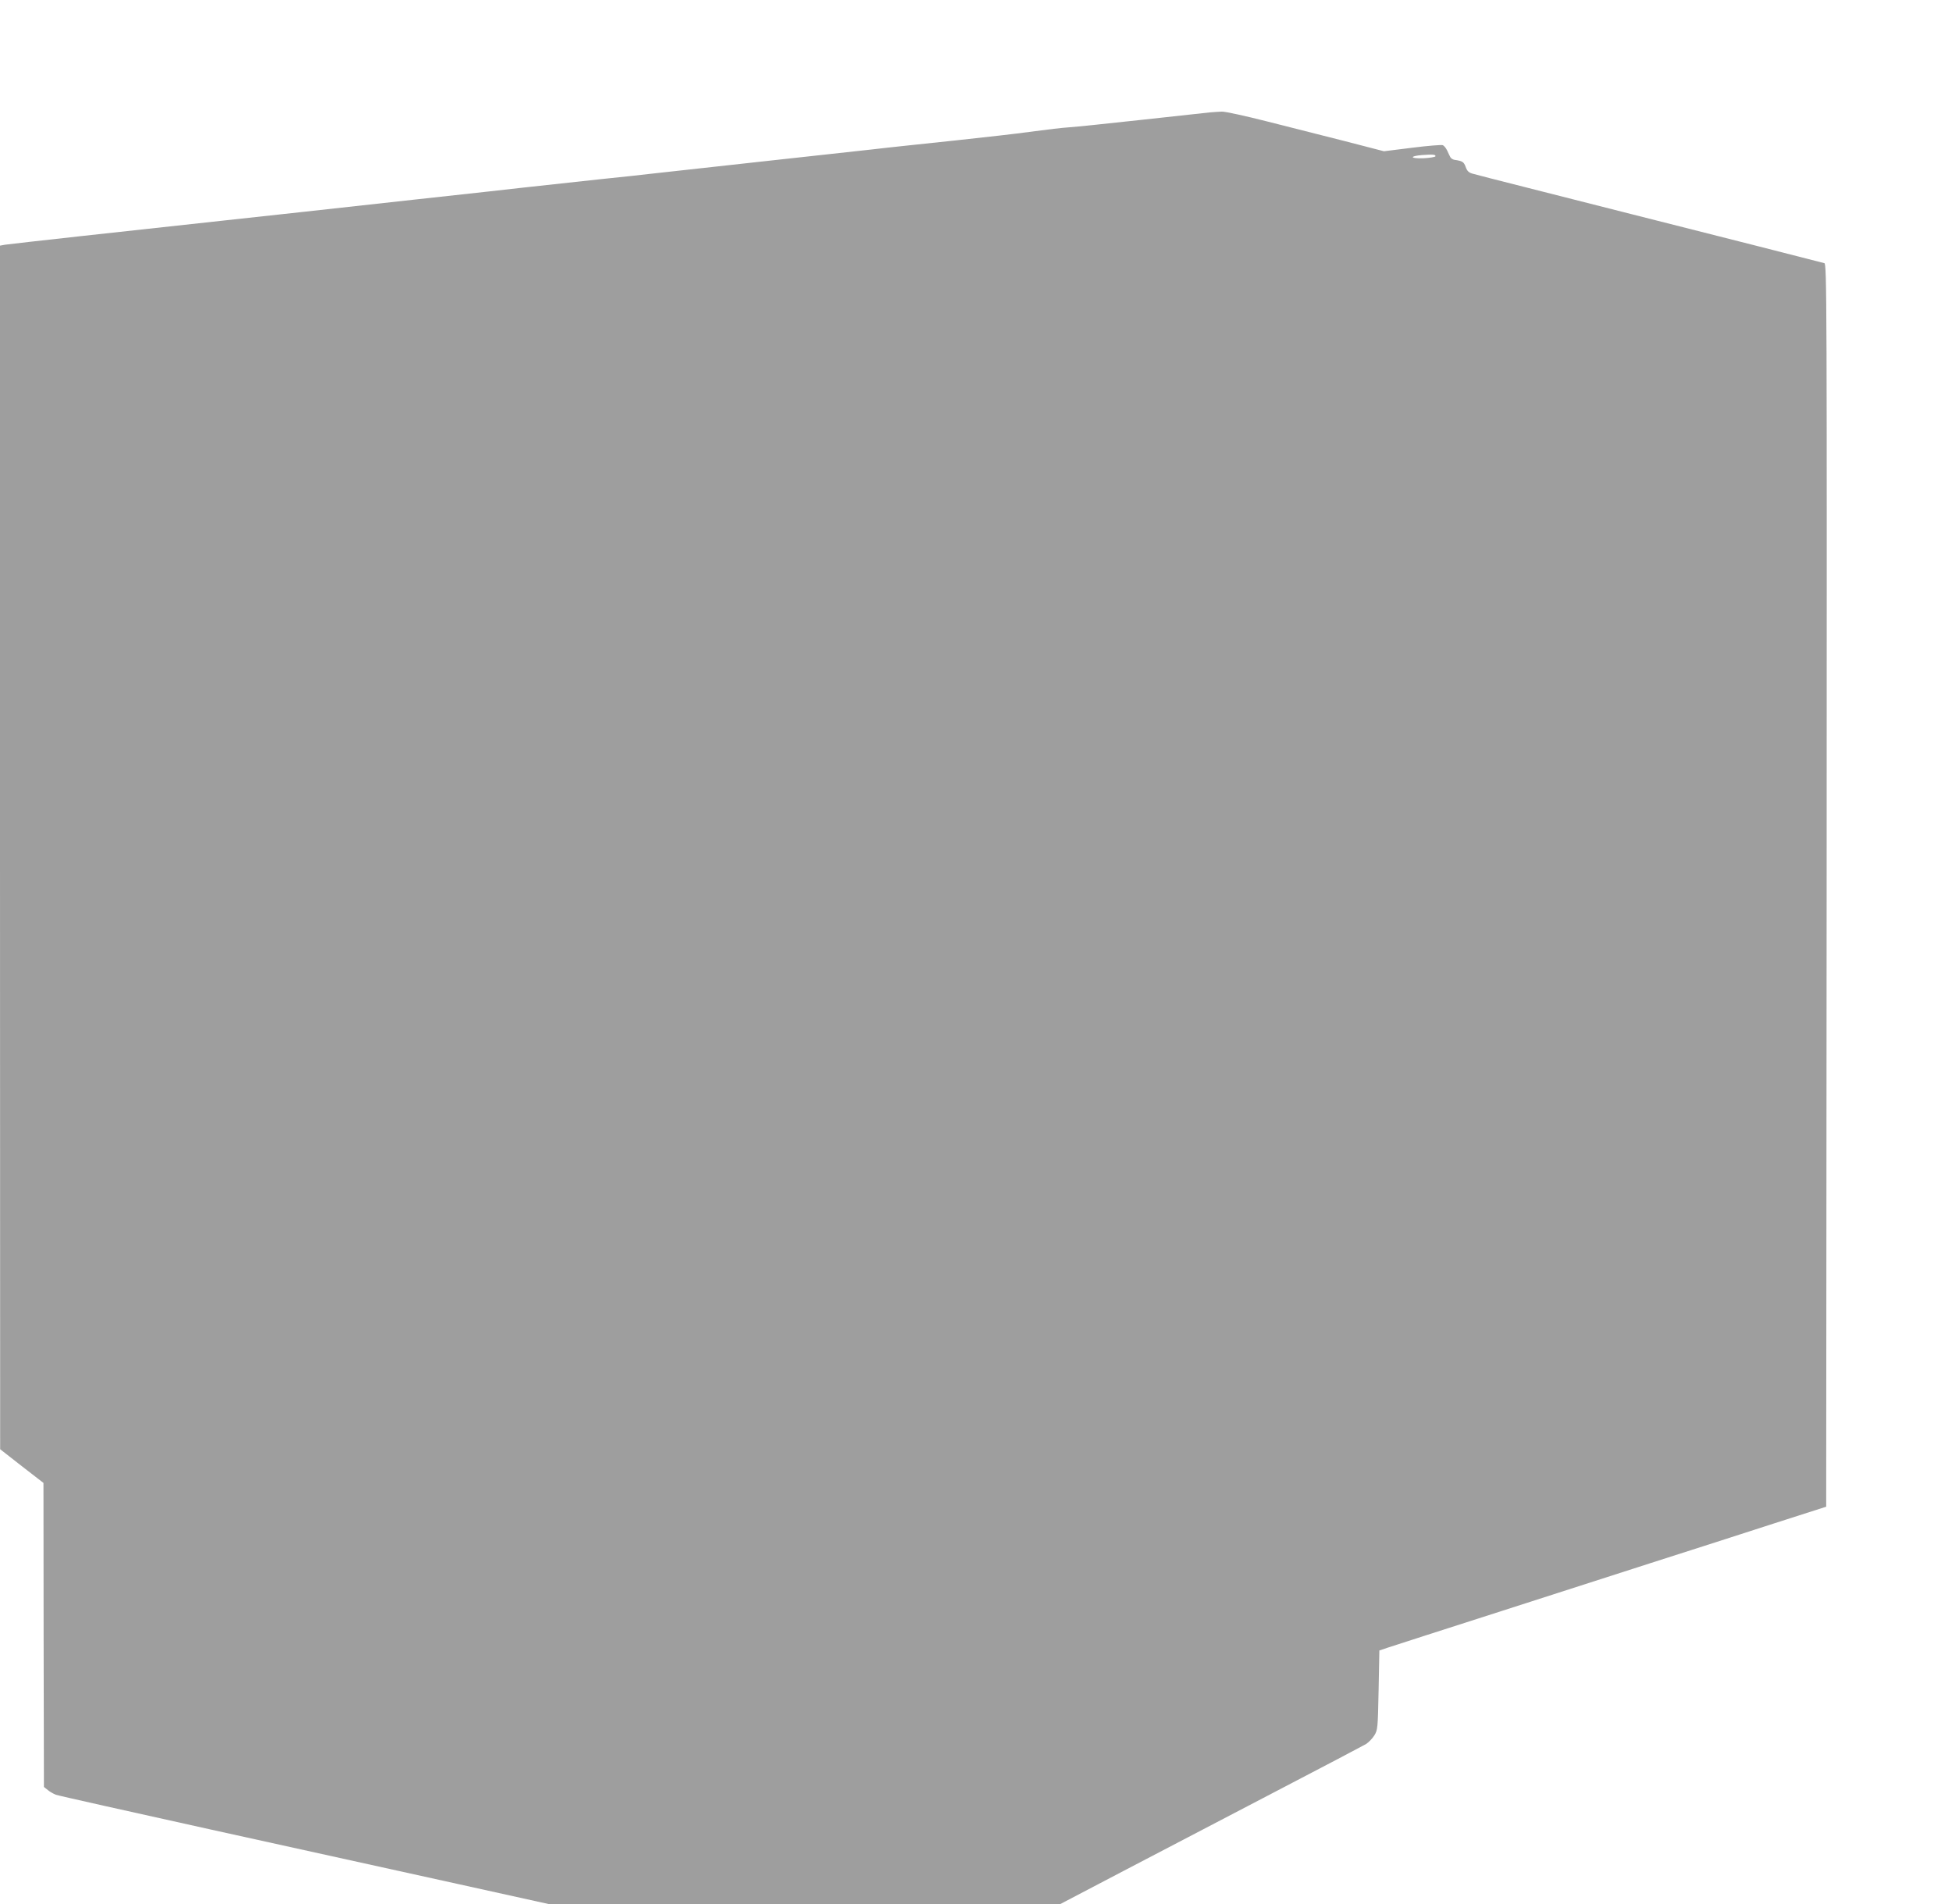 <?xml version="1.0" standalone="no"?>
<!DOCTYPE svg PUBLIC "-//W3C//DTD SVG 20010904//EN"
 "http://www.w3.org/TR/2001/REC-SVG-20010904/DTD/svg10.dtd">
<svg version="1.0" xmlns="http://www.w3.org/2000/svg"
 width="1280pt" height="1249pt" viewBox="0 0 1280 1249"
 preserveAspectRatio="xMidYMid meet">
<g transform="translate(0,1249) scale(0.1,-0.1)"
fill="#9e9e9e" stroke="none">
<path d="M7935 11753 c-22 -2 -220 -24 -440 -48 -220 -24 -438 -47 -485 -50
-47 -3 -146 -15 -220 -25 -74 -10 -180 -23 -235 -29 -55 -6 -181 -20 -280 -31
-99 -10 -247 -26 -330 -35 -82 -9 -188 -20 -235 -26 -47 -5 -371 -41 -720 -79
-349 -38 -675 -74 -725 -80 -49 -6 -196 -22 -325 -35 -234 -25 -333 -36 -505
-55 -49 -6 -376 -42 -725 -80 -349 -38 -675 -74 -725 -80 -137 -15 -248 -27
-505 -55 -584 -63 -1418 -155 -1447 -160 l-33 -6 0 -3947 1 -3947 142 -111
142 -110 1 -997 2 -997 25 -20 c13 -11 38 -25 53 -31 16 -6 477 -109 1024
-230 547 -121 1270 -280 1606 -354 l611 -135 1671 0 1671 0 418 219 c230 120
675 352 988 516 314 163 584 306 602 316 17 11 42 36 55 57 22 36 23 46 28
297 l5 260 50 17 c28 9 367 119 755 243 388 125 824 265 970 312 428 137 459
147 815 262 l340 109 3 4075 c2 3875 1 4076 -15 4081 -10 3 -207 53 -438 112
-231 58 -602 153 -825 209 -223 57 -540 137 -705 179 -165 42 -316 80 -335 86
-28 7 -39 17 -49 45 -12 33 -20 39 -75 47 -10 2 -22 10 -26 18 -4 8 -14 28
-21 44 -8 16 -20 31 -29 34 -8 3 -98 -4 -200 -17 l-185 -23 -255 66 c-140 35
-371 94 -513 130 -142 36 -274 65 -295 64 -20 -1 -55 -3 -77 -5z m1478 -288
c-2 -5 -38 -11 -80 -13 -87 -3 -93 14 -8 21 70 5 90 4 88 -8z"/>
</g>
</svg>
